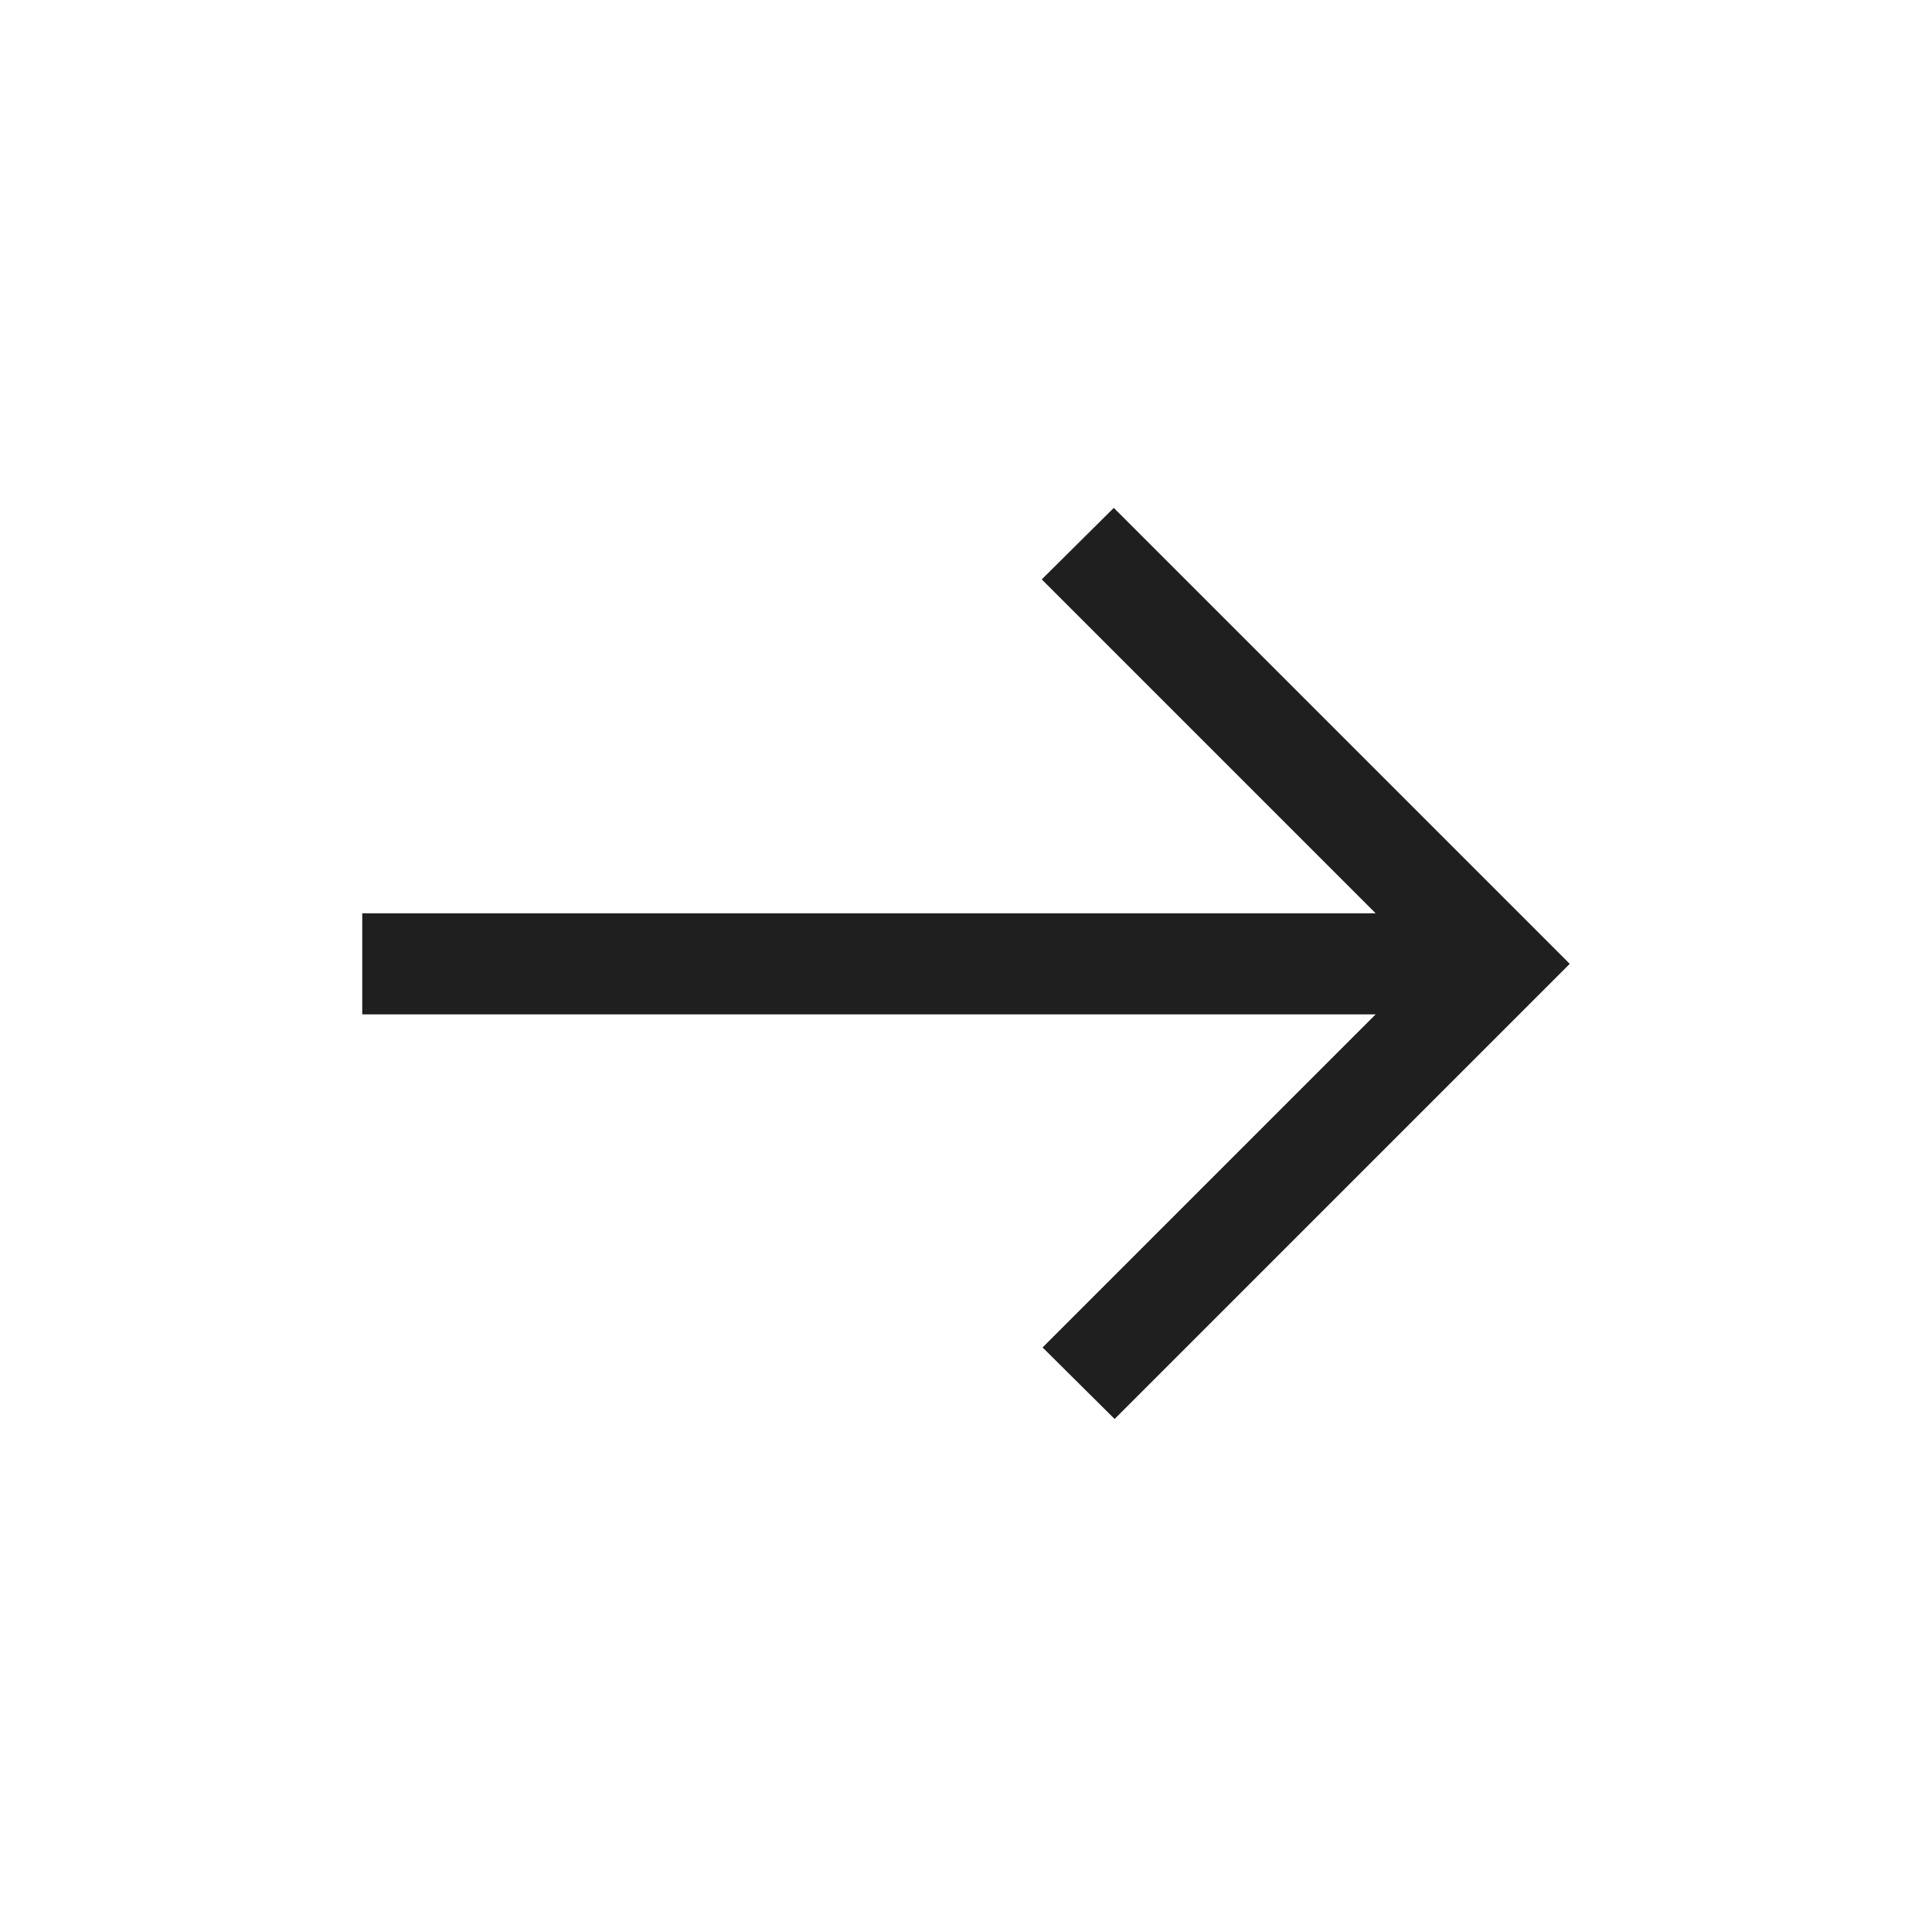 <svg xmlns="http://www.w3.org/2000/svg" height="40px" viewBox="0 -960 960 960" width="40px" fill="#1f1f1f"><path d="m553.85-254.92-35.8-35.54 165.49-165.49H180v-50.25h503.54l-165.9-165.9 35.8-35.54L780-481.08 553.85-254.92Z"/></svg>